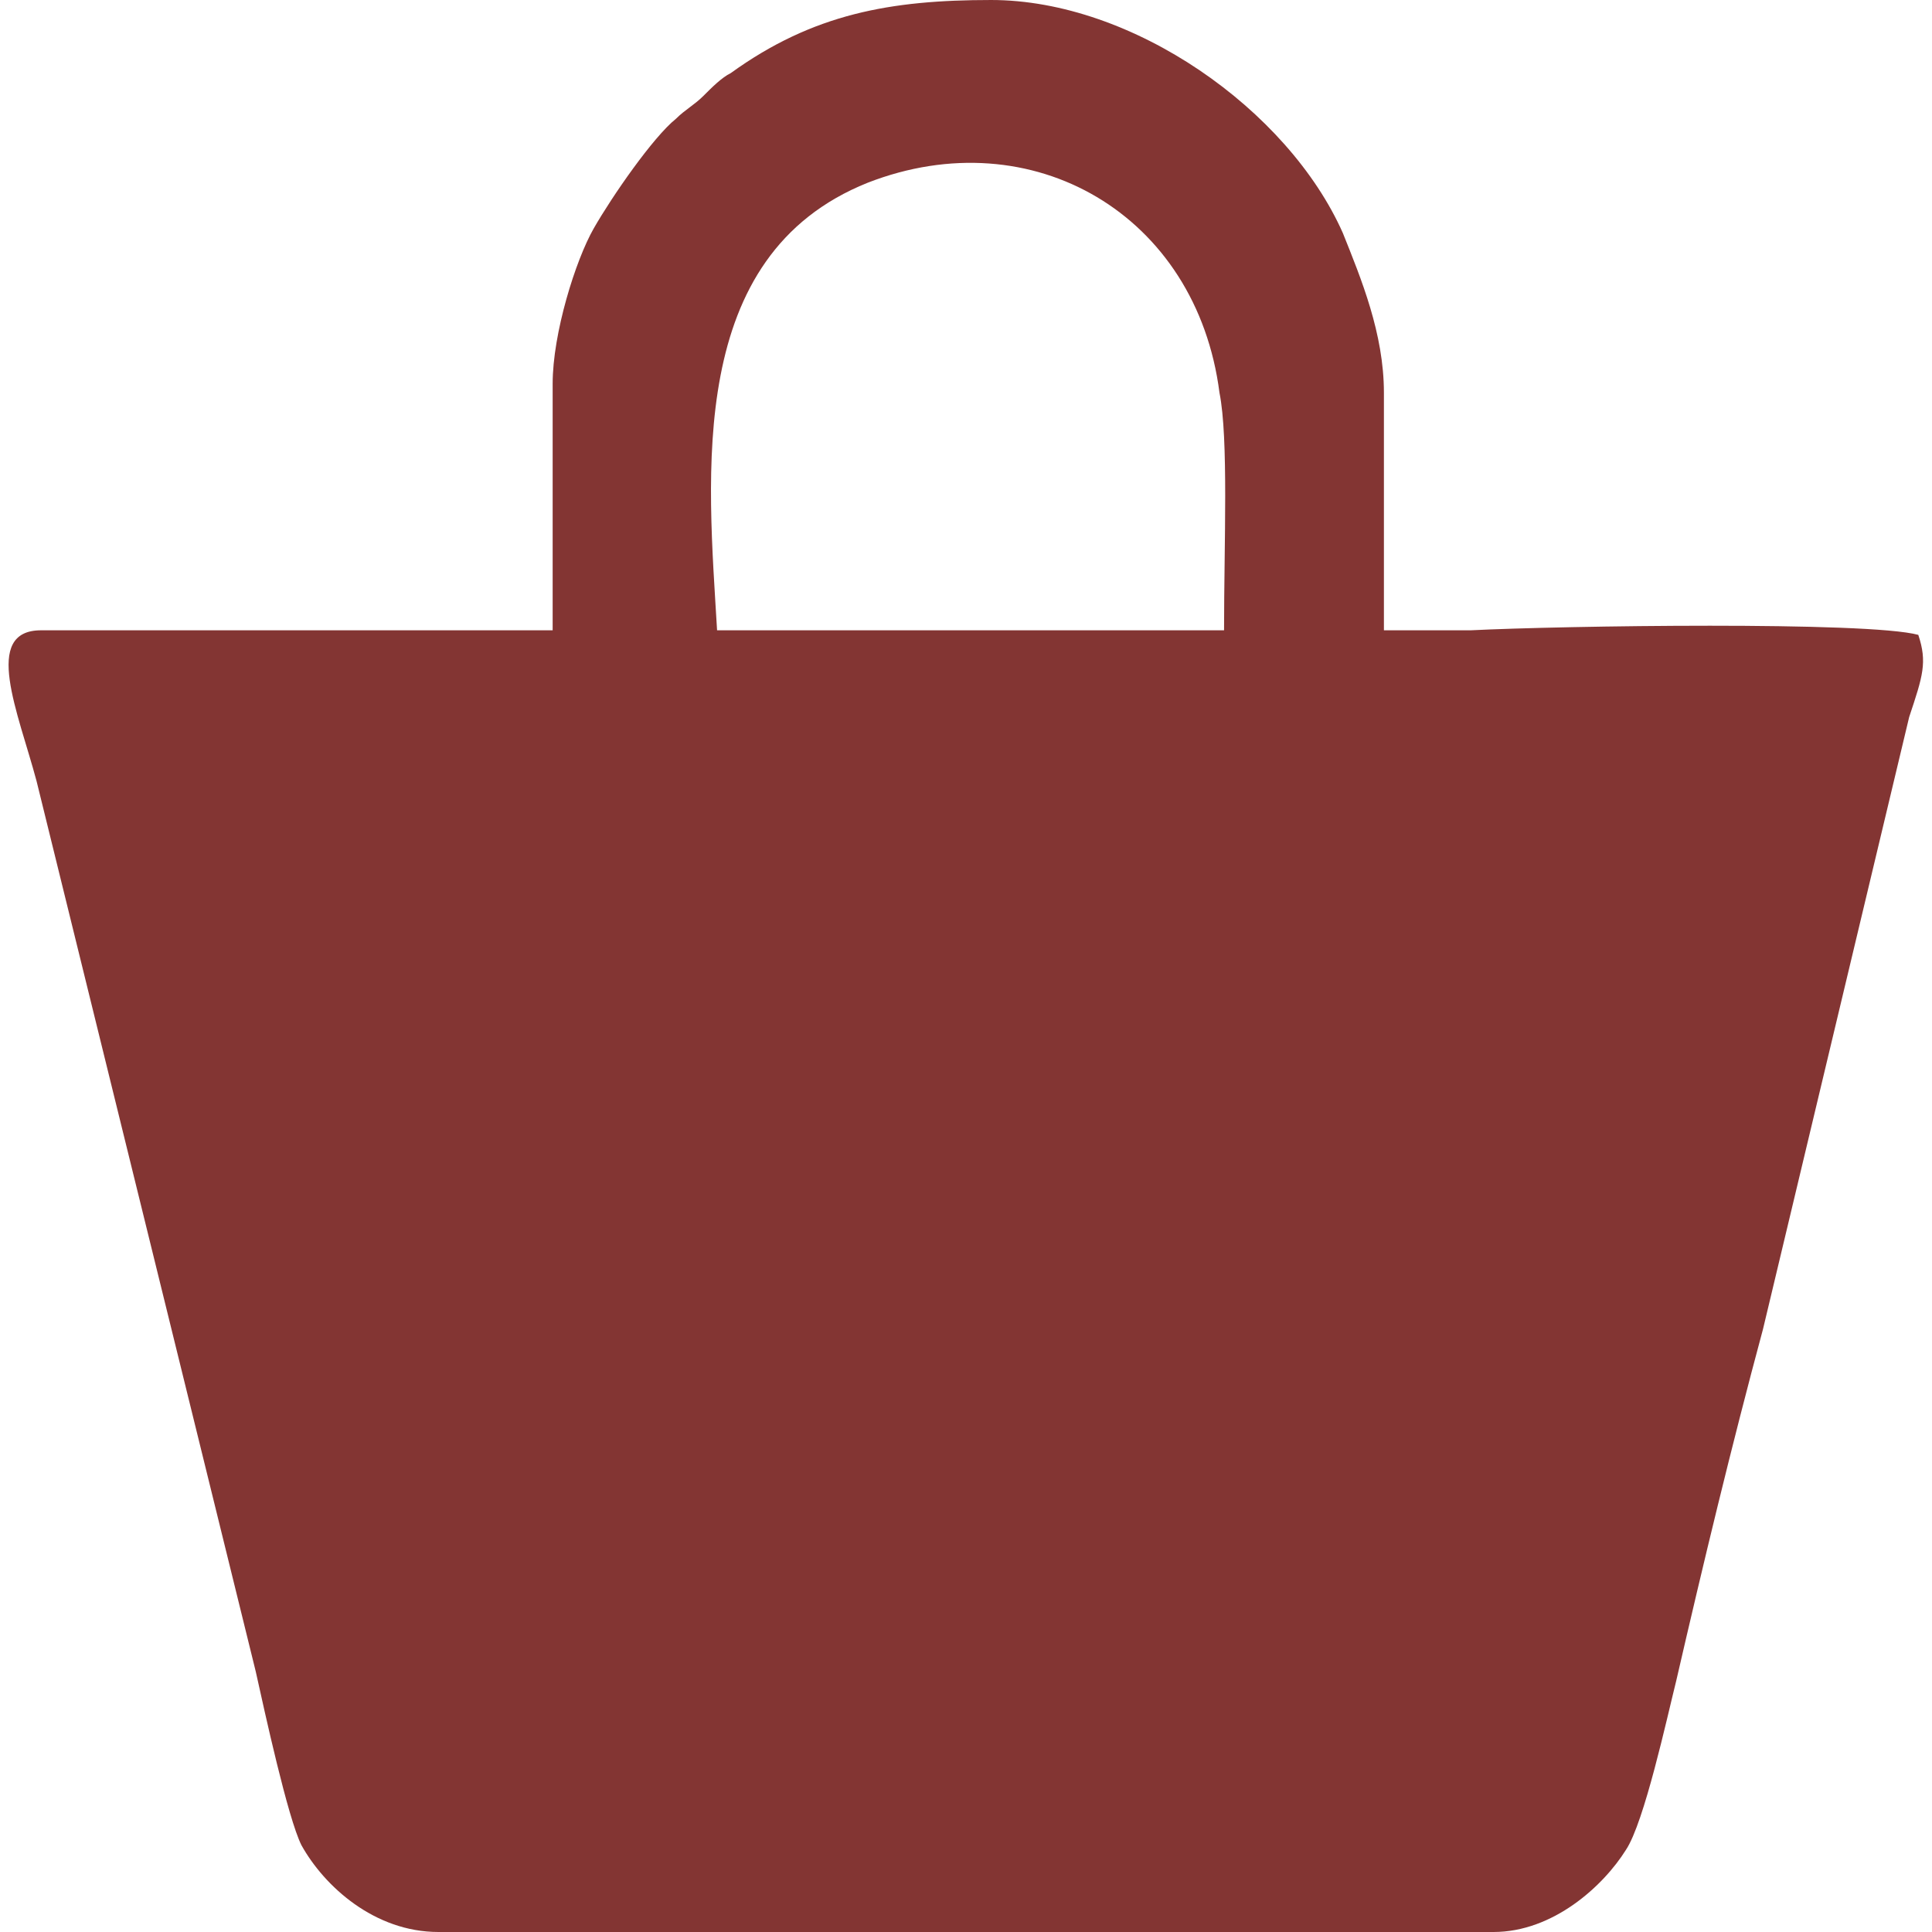<?xml version="1.0" encoding="UTF-8"?>
<!DOCTYPE svg PUBLIC "-//W3C//DTD SVG 1.1//EN" "http://www.w3.org/Graphics/SVG/1.1/DTD/svg11.dtd">
<!-- Creator: CorelDRAW 2021 (64-Bit) -->
<svg xmlns="http://www.w3.org/2000/svg" xml:space="preserve" width="21px" height="21px" version="1.1" shape-rendering="geometricPrecision" text-rendering="geometricPrecision" image-rendering="optimizeQuality" fill-rule="evenodd" clip-rule="evenodd"
viewBox="0 0 4190 4230"
 xmlns:xlink="http://www.w3.org/1999/xlink"
 xmlns:xodm="http://www.corel.com/coreldraw/odm/2003">
 <g id="Layer_x0020_1">
  <path fill="#833533" d="M940 4230l2310 0c130,0 240,-100 290,-180 40,-60 90,-290 110,-370 60,-260 120,-510 190,-770l320 -1340c30,-90 40,-120 20,-180 -110,-30 -780,-20 -980,-10l-10 0 -10 0 -170 0 0 -520c0,-130 -50,-250 -90,-350 -120,-270 -460,-510 -770,-510 -220,0 -390,30 -570,160 -20,10 -40,30 -60,50 -20,20 -40,30 -60,50 -50,40 -140,170 -180,240 -40,70 -90,230 -90,340l0 540 -170 0 -370 0 -580 0c-130,0 -50,180 -10,330l480 1950c20,90 70,320 100,380 50,90 160,190 300,190zm1540 -2850l-760 0 -170 0c-20,-340 -70,-820 330,-980 360,-140 720,70 770,460 20,100 10,330 10,520l-180 0z"/>
 </g>
</svg>
